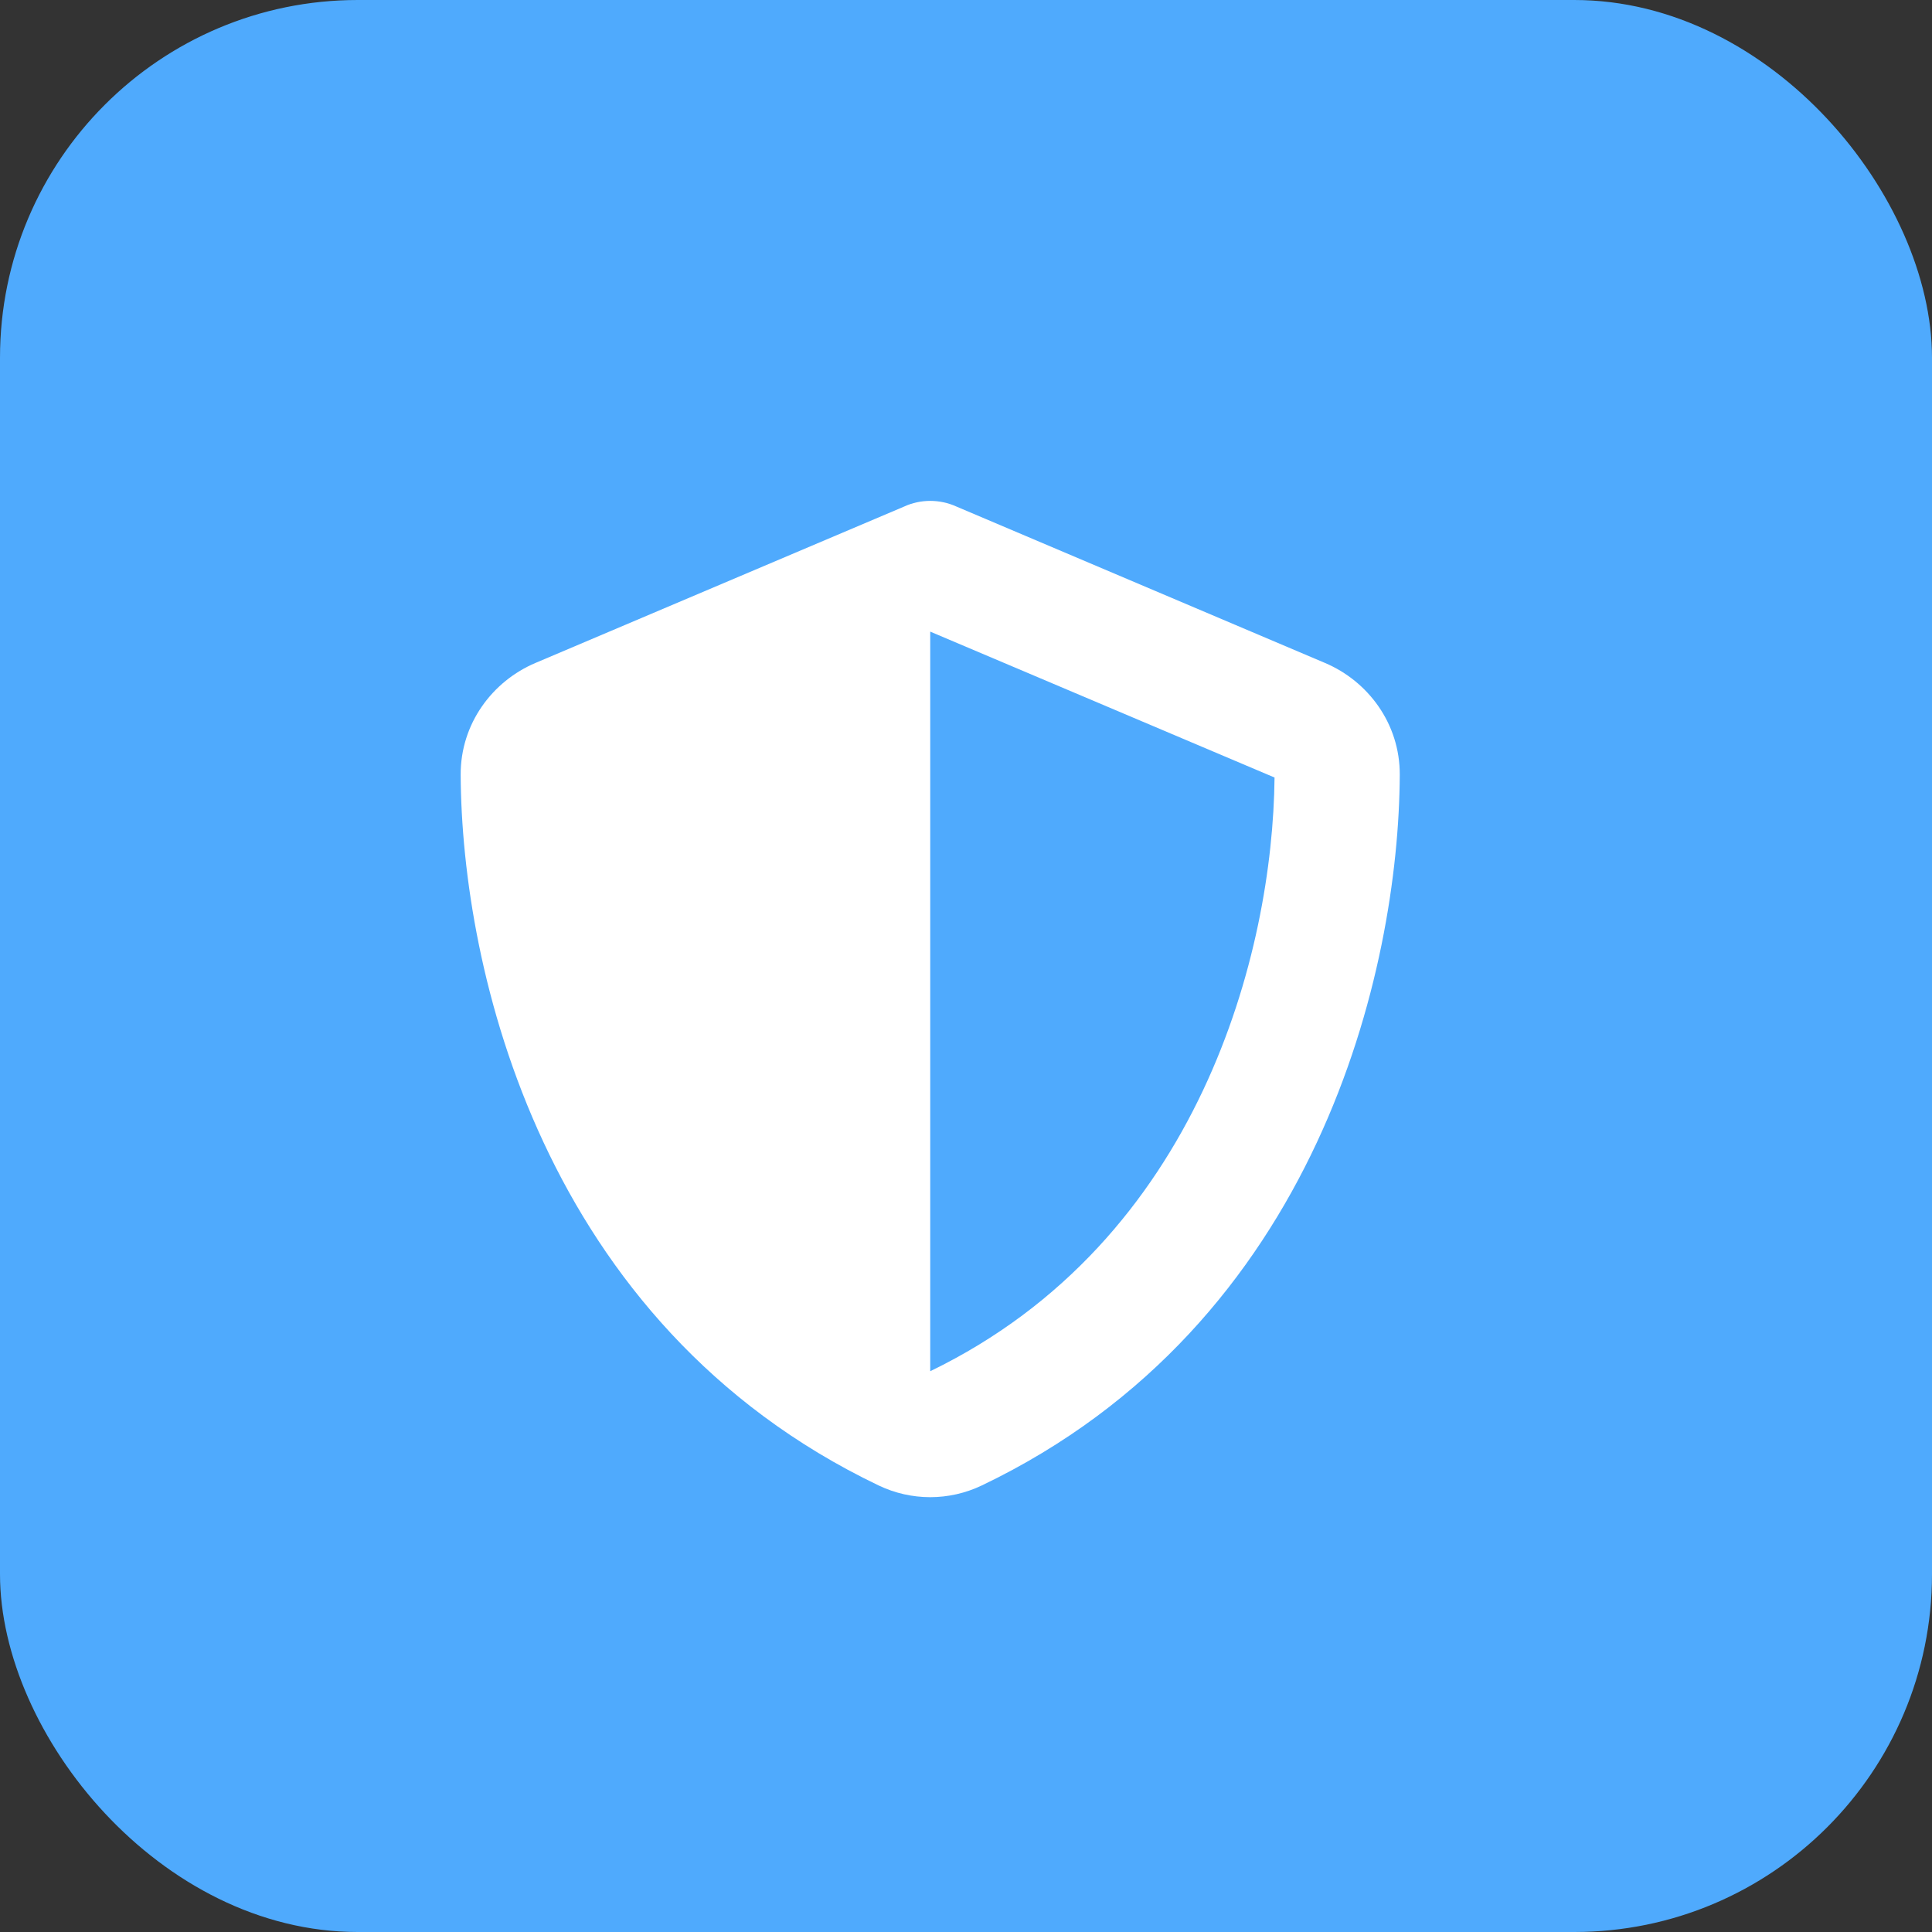 <svg width="27" height="27" viewBox="0 0 27 27" fill="none" xmlns="http://www.w3.org/2000/svg">
<rect x="0" y="0" width="27" height="27" fill="#333333" stroke="none"/>
<rect width="27" height="27" rx="5" fill="#4FAAFD"/>
<path d="M13 7C13.126 7 13.252 7.027 13.366 7.079L18.515 9.264C19.117 9.518 19.565 10.112 19.562 10.828C19.549 13.541 18.433 18.503 13.722 20.759C13.265 20.978 12.735 20.978 12.278 20.759C7.567 18.503 6.451 13.541 6.438 10.828C6.435 10.112 6.883 9.518 7.485 9.264L12.636 7.079C12.748 7.027 12.874 7 13 7ZM13 8.827V19.163C16.773 17.336 17.788 13.292 17.812 10.866L13 8.827Z" fill="white"/>
</svg>
